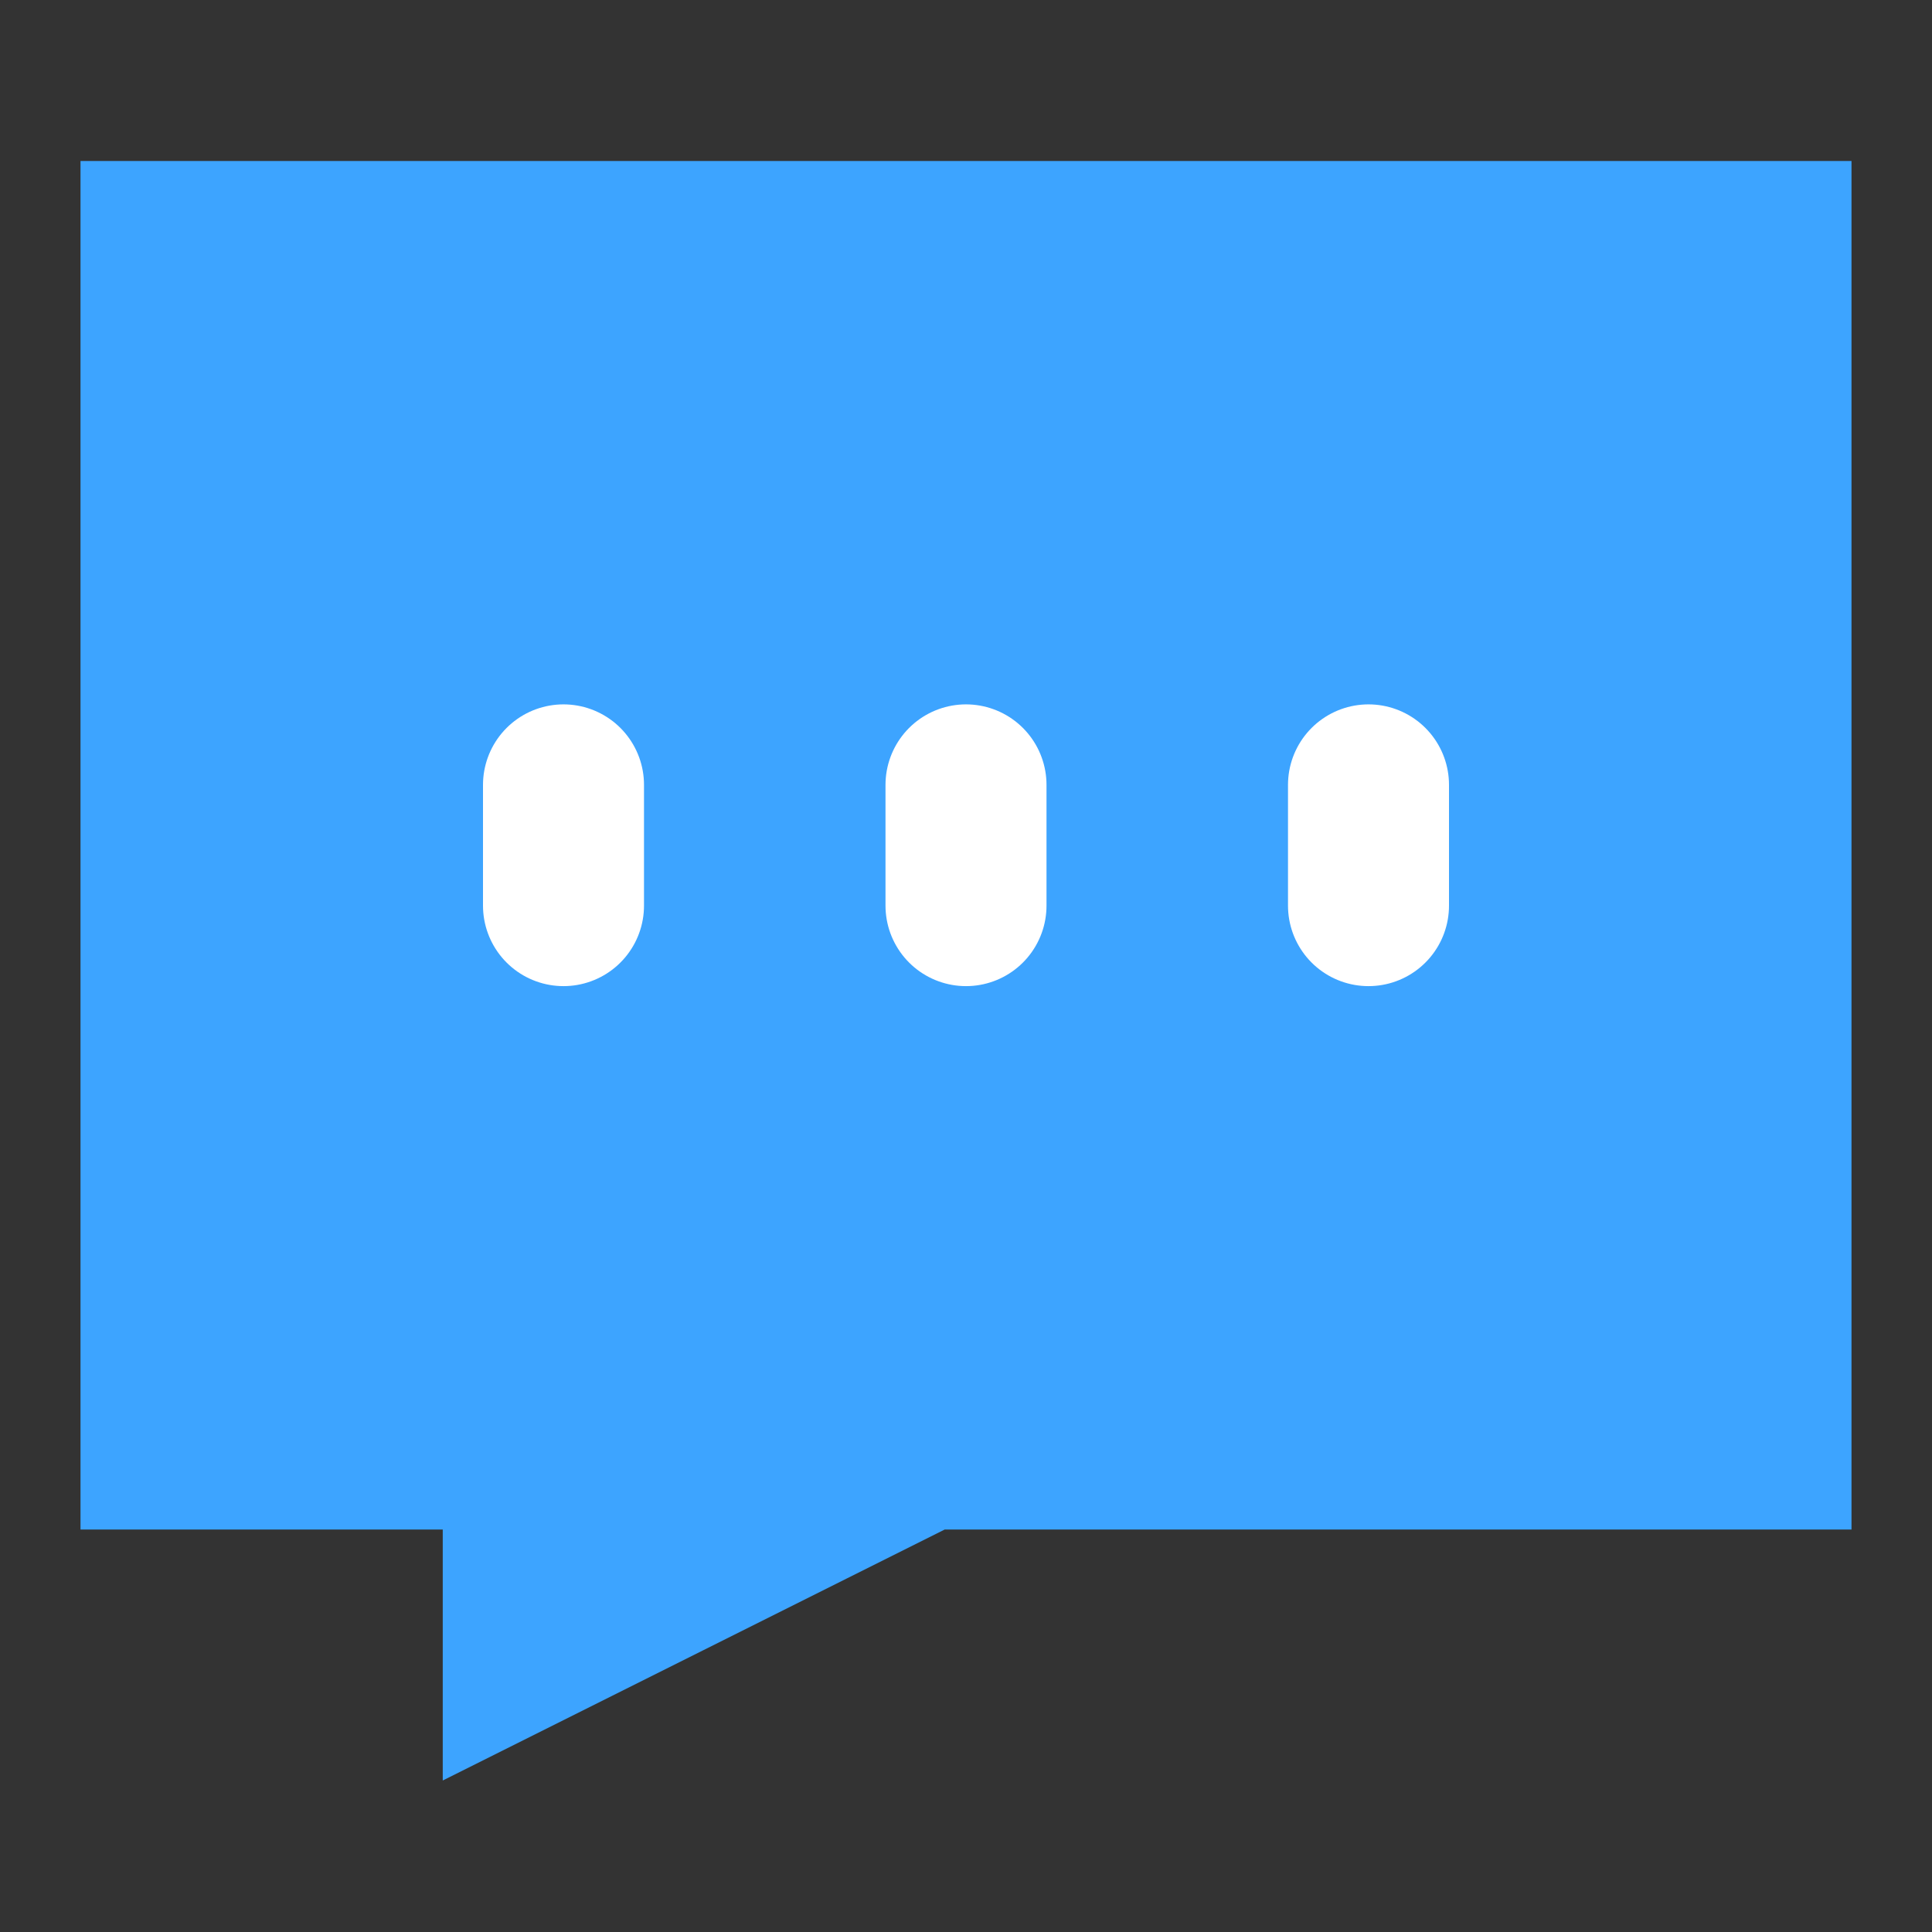 <?xml version="1.0" encoding="UTF-8"?><svg width="24" height="24" viewBox="0 0 48 48" fill="none" xmlns="http://www.w3.org/2000/svg"><rect x="0" y="0" width="48" height="48" fill="#333333" stroke="none"/><path d="M44 6H4V36H13V41L23 36H44V6Z" fill="#3da4ff" stroke="#3da4ff" stroke-width="4" stroke-linecap="round" stroke-linejoin="miter"/><path d="M14 19.5V22.5" stroke="#FFF" stroke-width="4" stroke-linecap="round" stroke-linejoin="miter"/><path d="M24 19.5V22.5" stroke="#FFF" stroke-width="4" stroke-linecap="round" stroke-linejoin="miter"/><path d="M34 19.5V22.5" stroke="#FFF" stroke-width="4" stroke-linecap="round" stroke-linejoin="miter"/></svg>